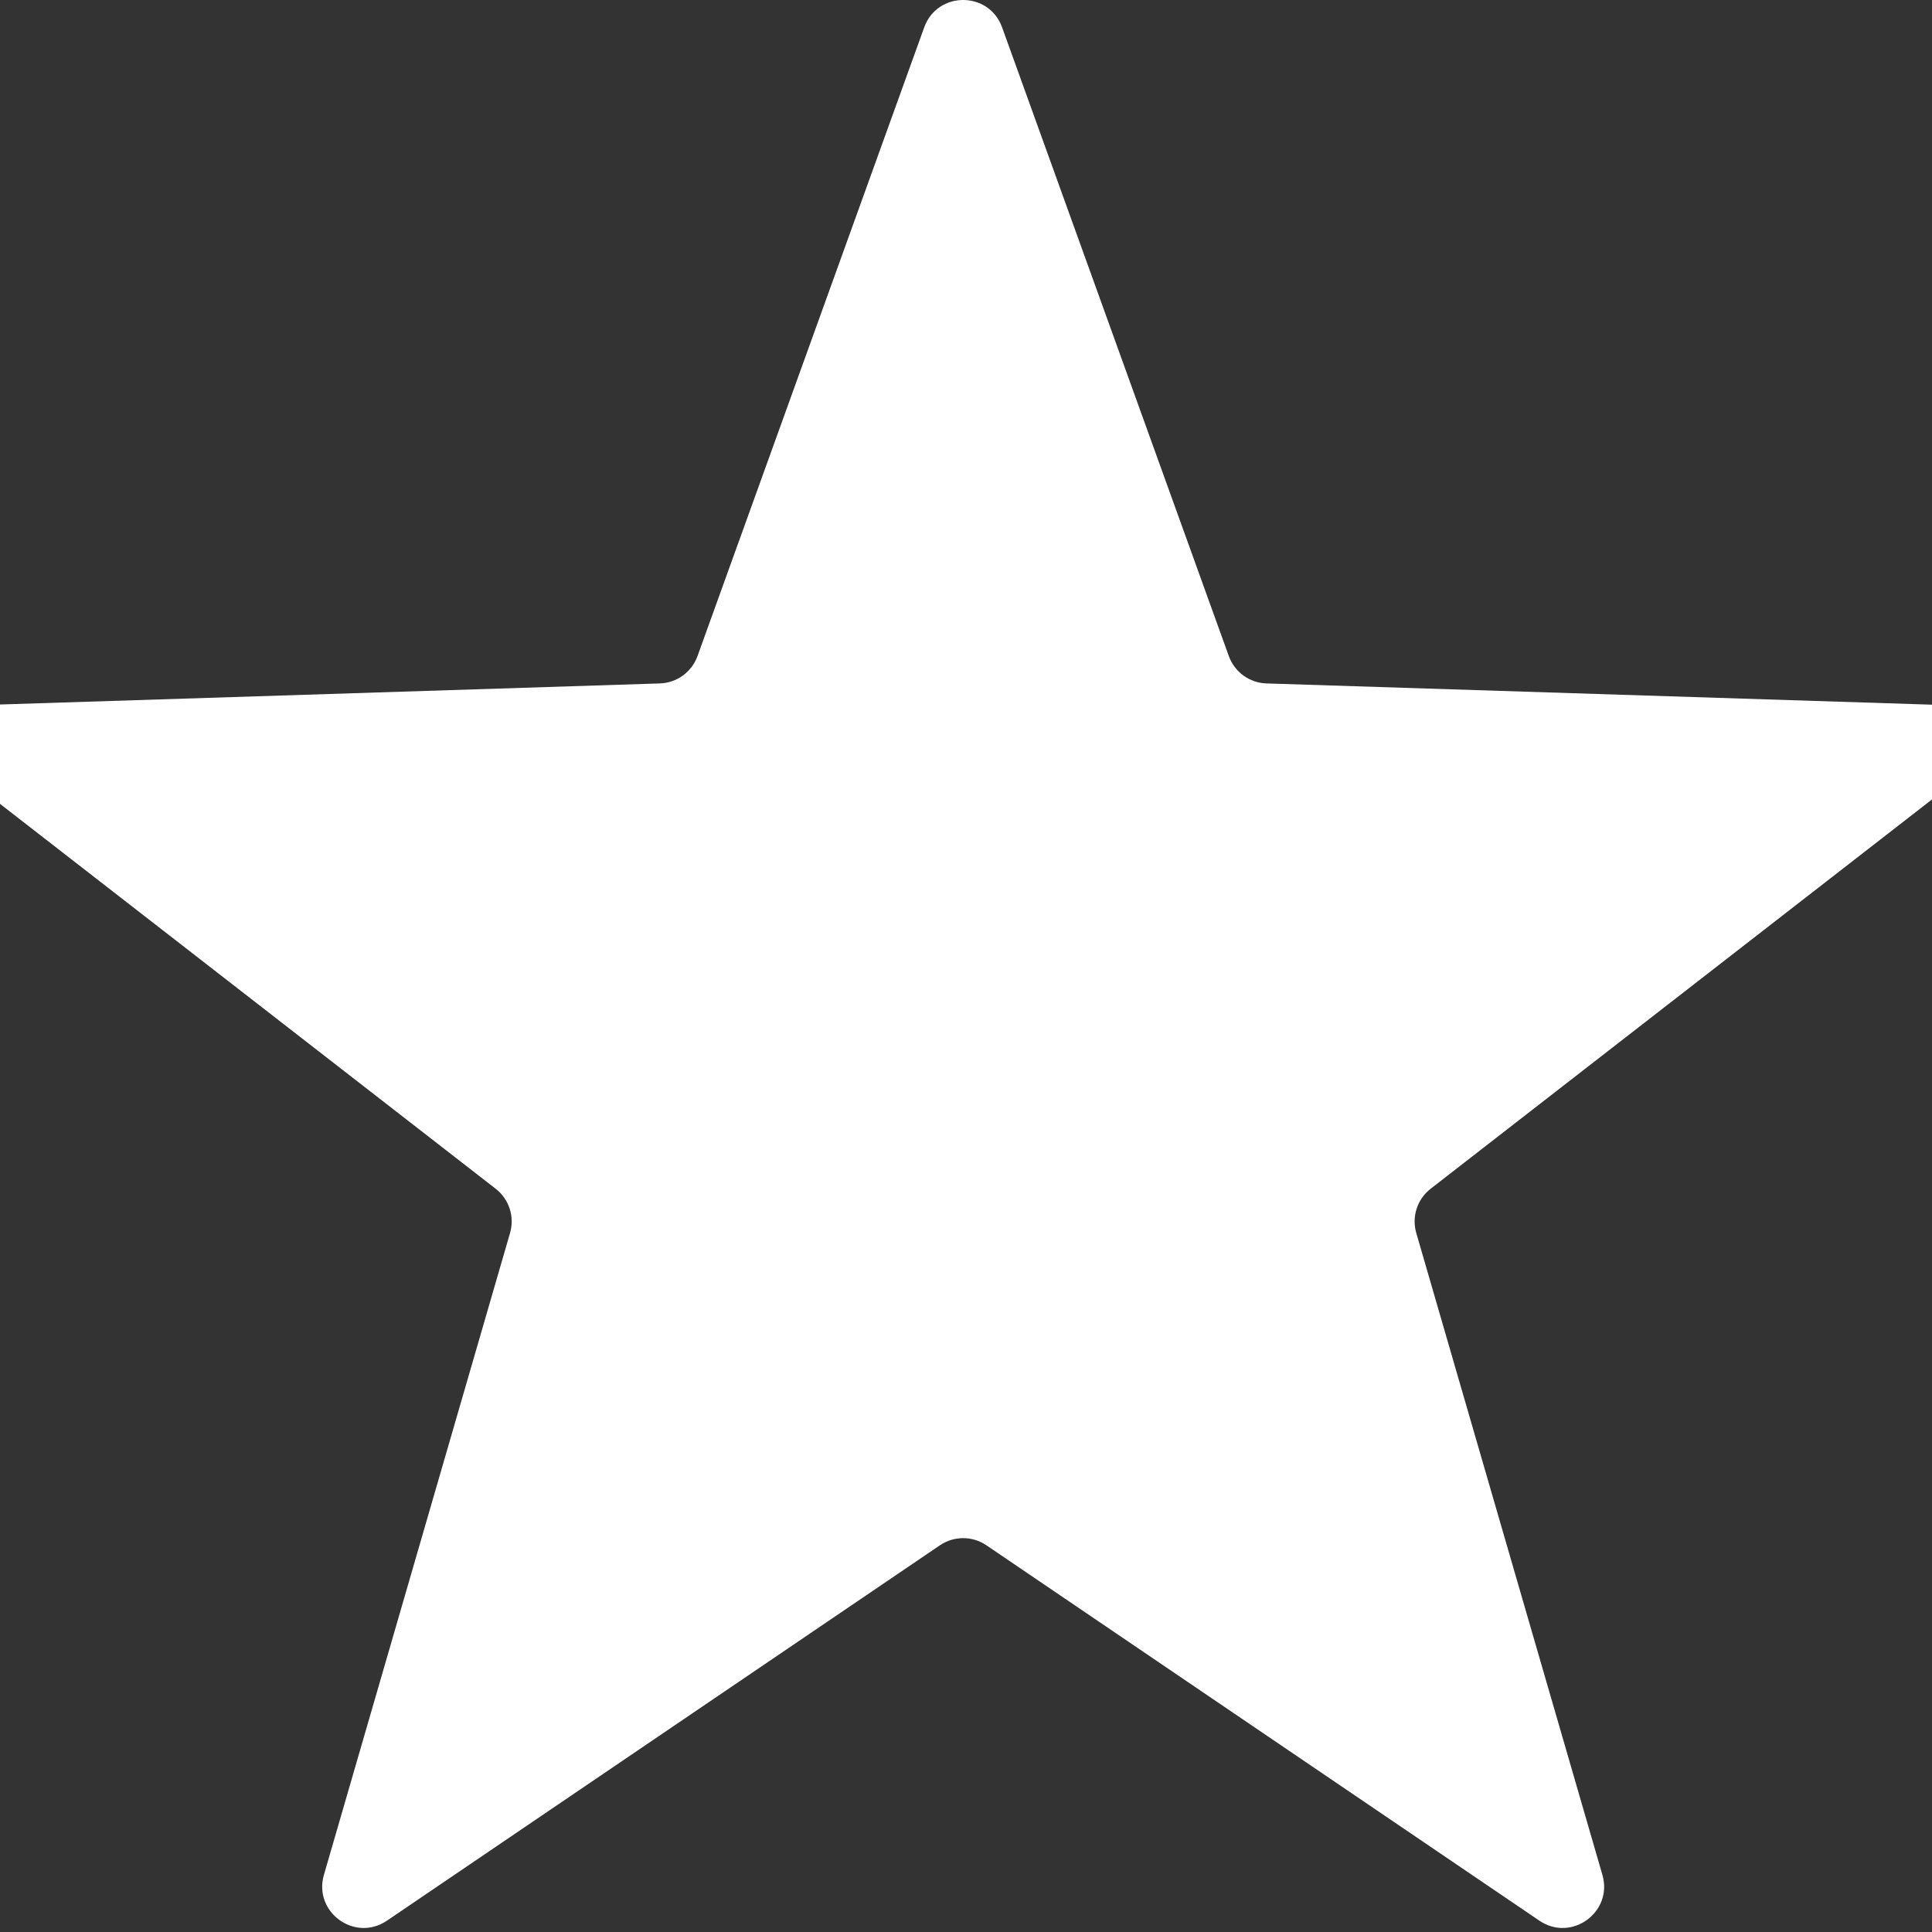 <svg width="280" height="280" viewBox="0 0 280 280" fill="none" xmlns="http://www.w3.org/2000/svg">
<rect x="0" y="0" width="280" height="280" fill="#333333" stroke="none"/>
<path d="M133.944 3.965C135.85 -1.322 143.326 -1.322 145.232 3.965L178.091 95.085C178.925 97.398 181.086 98.968 183.543 99.047L280.358 102.139C285.974 102.318 288.284 109.428 283.846 112.875L207.339 172.283C205.397 173.791 204.572 176.331 205.256 178.693L232.233 271.724C233.798 277.121 227.75 281.516 223.1 278.359L142.958 223.955C140.924 222.574 138.253 222.574 136.218 223.955L56.076 278.359C51.427 281.516 45.379 277.121 46.944 271.724L73.92 178.693C74.605 176.331 73.779 173.791 71.837 172.283L-4.67 112.875C-9.108 109.428 -6.798 102.318 -1.181 102.139L95.633 99.047C98.091 98.968 100.252 97.398 101.086 95.085L133.944 3.965Z" fill="white"/>
</svg>
